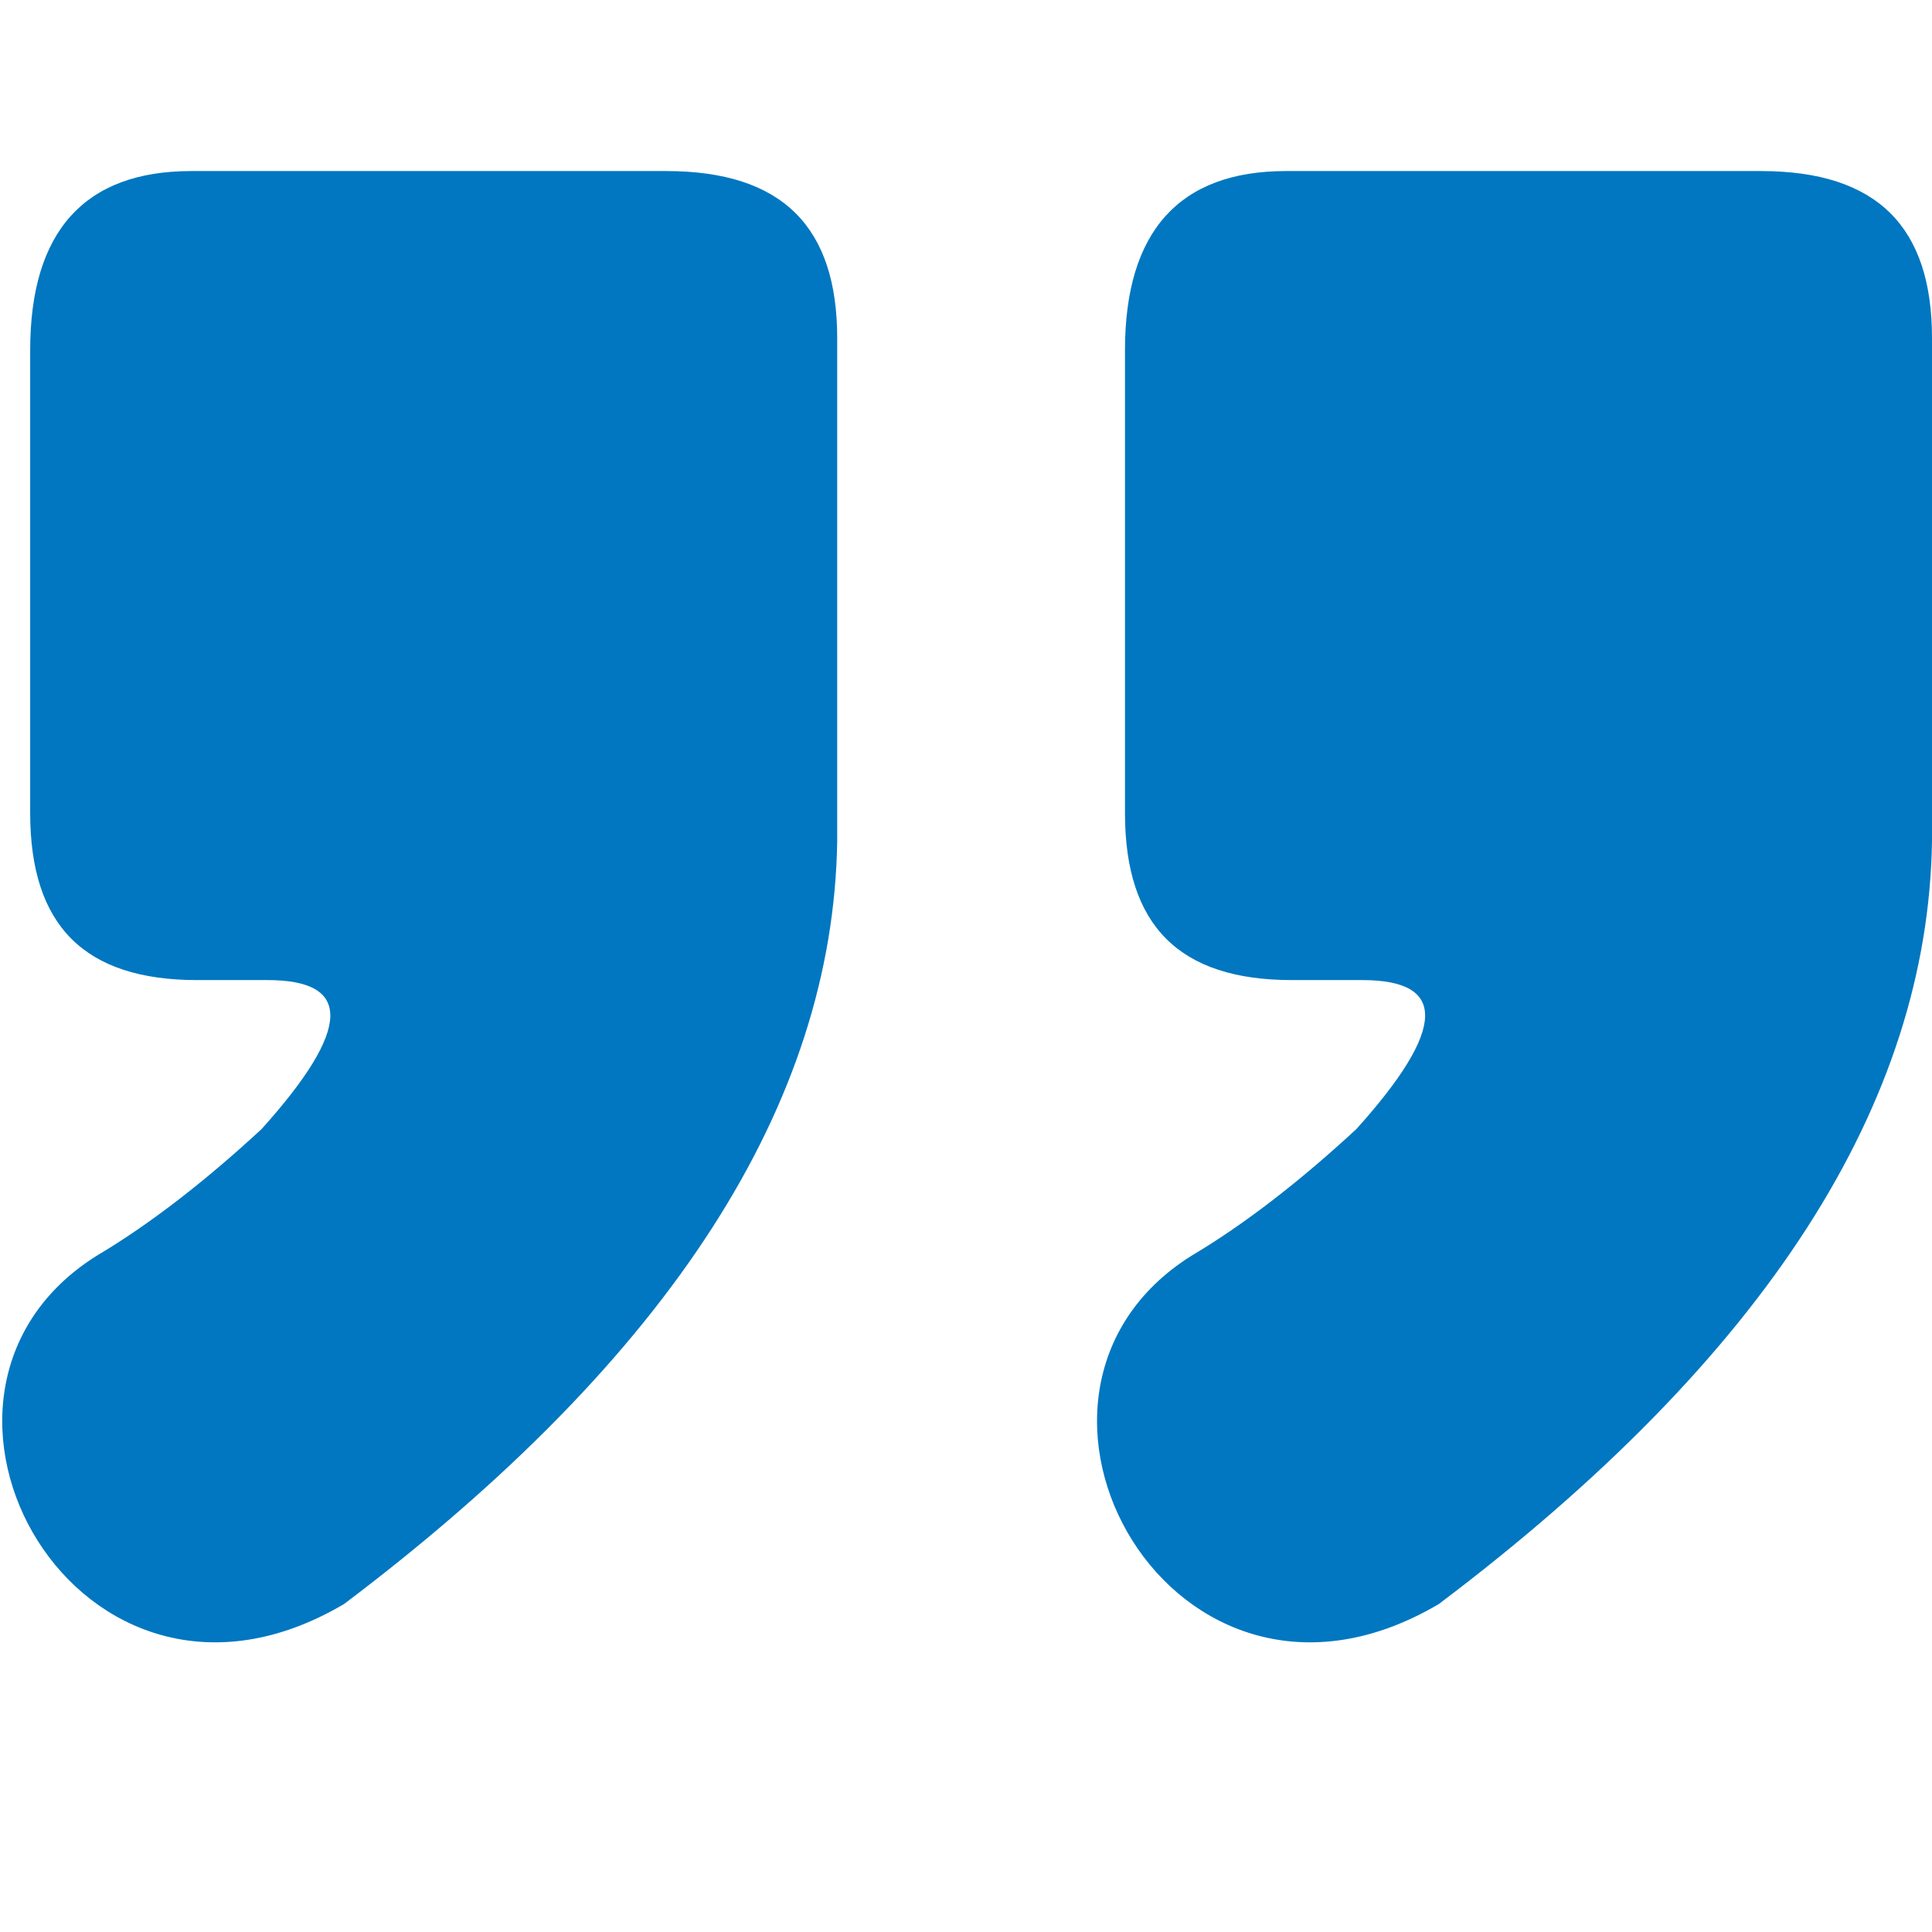 <?xml version="1.0" encoding="utf-8"?>
<!DOCTYPE svg PUBLIC "-//W3C//DTD SVG 1.1//EN" "http://www.w3.org/Graphics/SVG/1.1/DTD/svg11.dtd">
<svg version="1.1" xmlns="http://www.w3.org/2000/svg" xmlns:xlink="http://www.w3.org/1999/xlink" x="0px" y="0px" width="960px"
   height="960px" viewBox="0 0 960 960" enable-background="new 0 0 1920 1080" xml:space="preserve">

<g id="507">
   <path id="1" style="fill:#0077c0" d="M559 556c0 -56 27 -83 83 -83h35c42 0 42 -24 -3 -74c-27 -25 -55 -47 -82 -63c-110 -69 -9 -251 123 -173c163 123 243 249 245 379v250c0 55 -27 83 -85 83h-236c-53 0 -80 -30 -80 -89v-230zM15 556c0 -56 27 -83 83 -83h35c42 0 42 -24 -3 -74 c-27 -25 -55 -47 -82 -63c-110 -69 -9 -251 123 -173c163 123 243 249 245 379v250c0 55 -27 83 -85 83h-236c-53 0 -80 -30 -80 -89v-230z"
     transform="translate(0, 960) scale(1, -1)" />
</g>

</svg>
